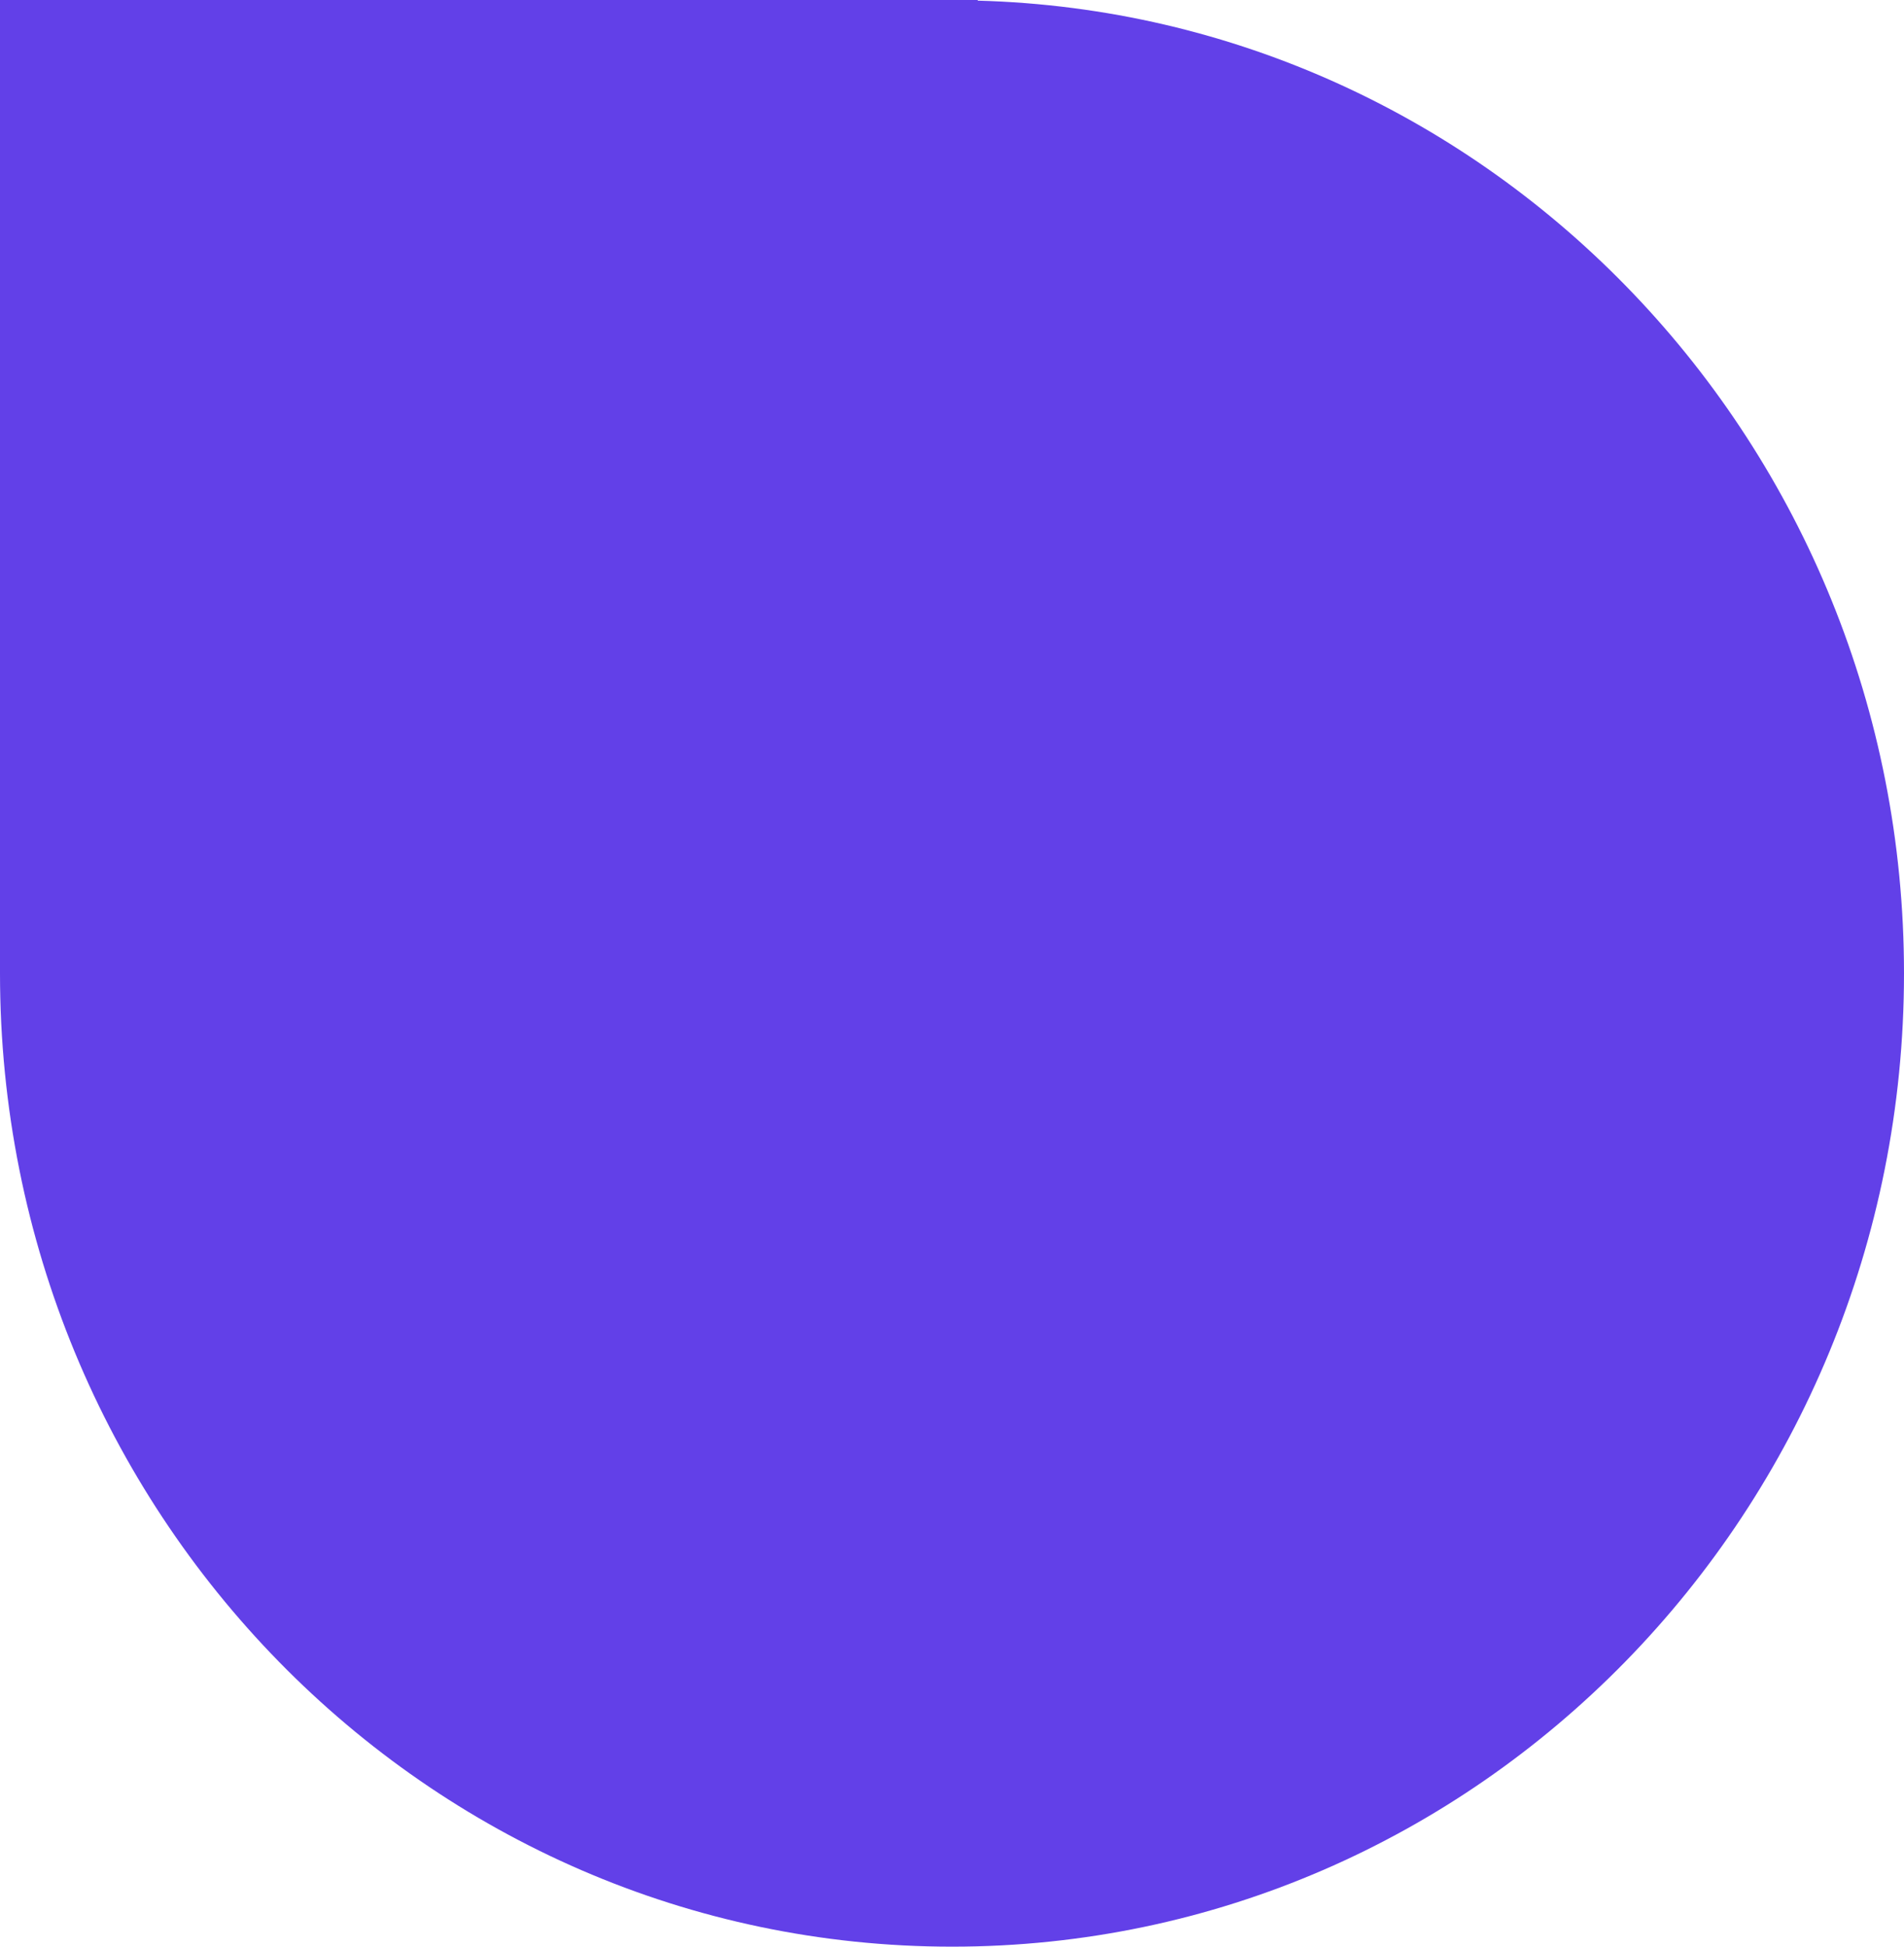 <svg width="45" height="46" viewBox="0 0 45 46" fill="none" xmlns="http://www.w3.org/2000/svg">
<path d="M45 23C45 10.502 35.25 0.343 23.108 0.015V0H0V23C0 35.704 10.07 46 22.504 46C34.937 46 45 35.704 45 23Z" fill="#6240E8"/>
</svg>
